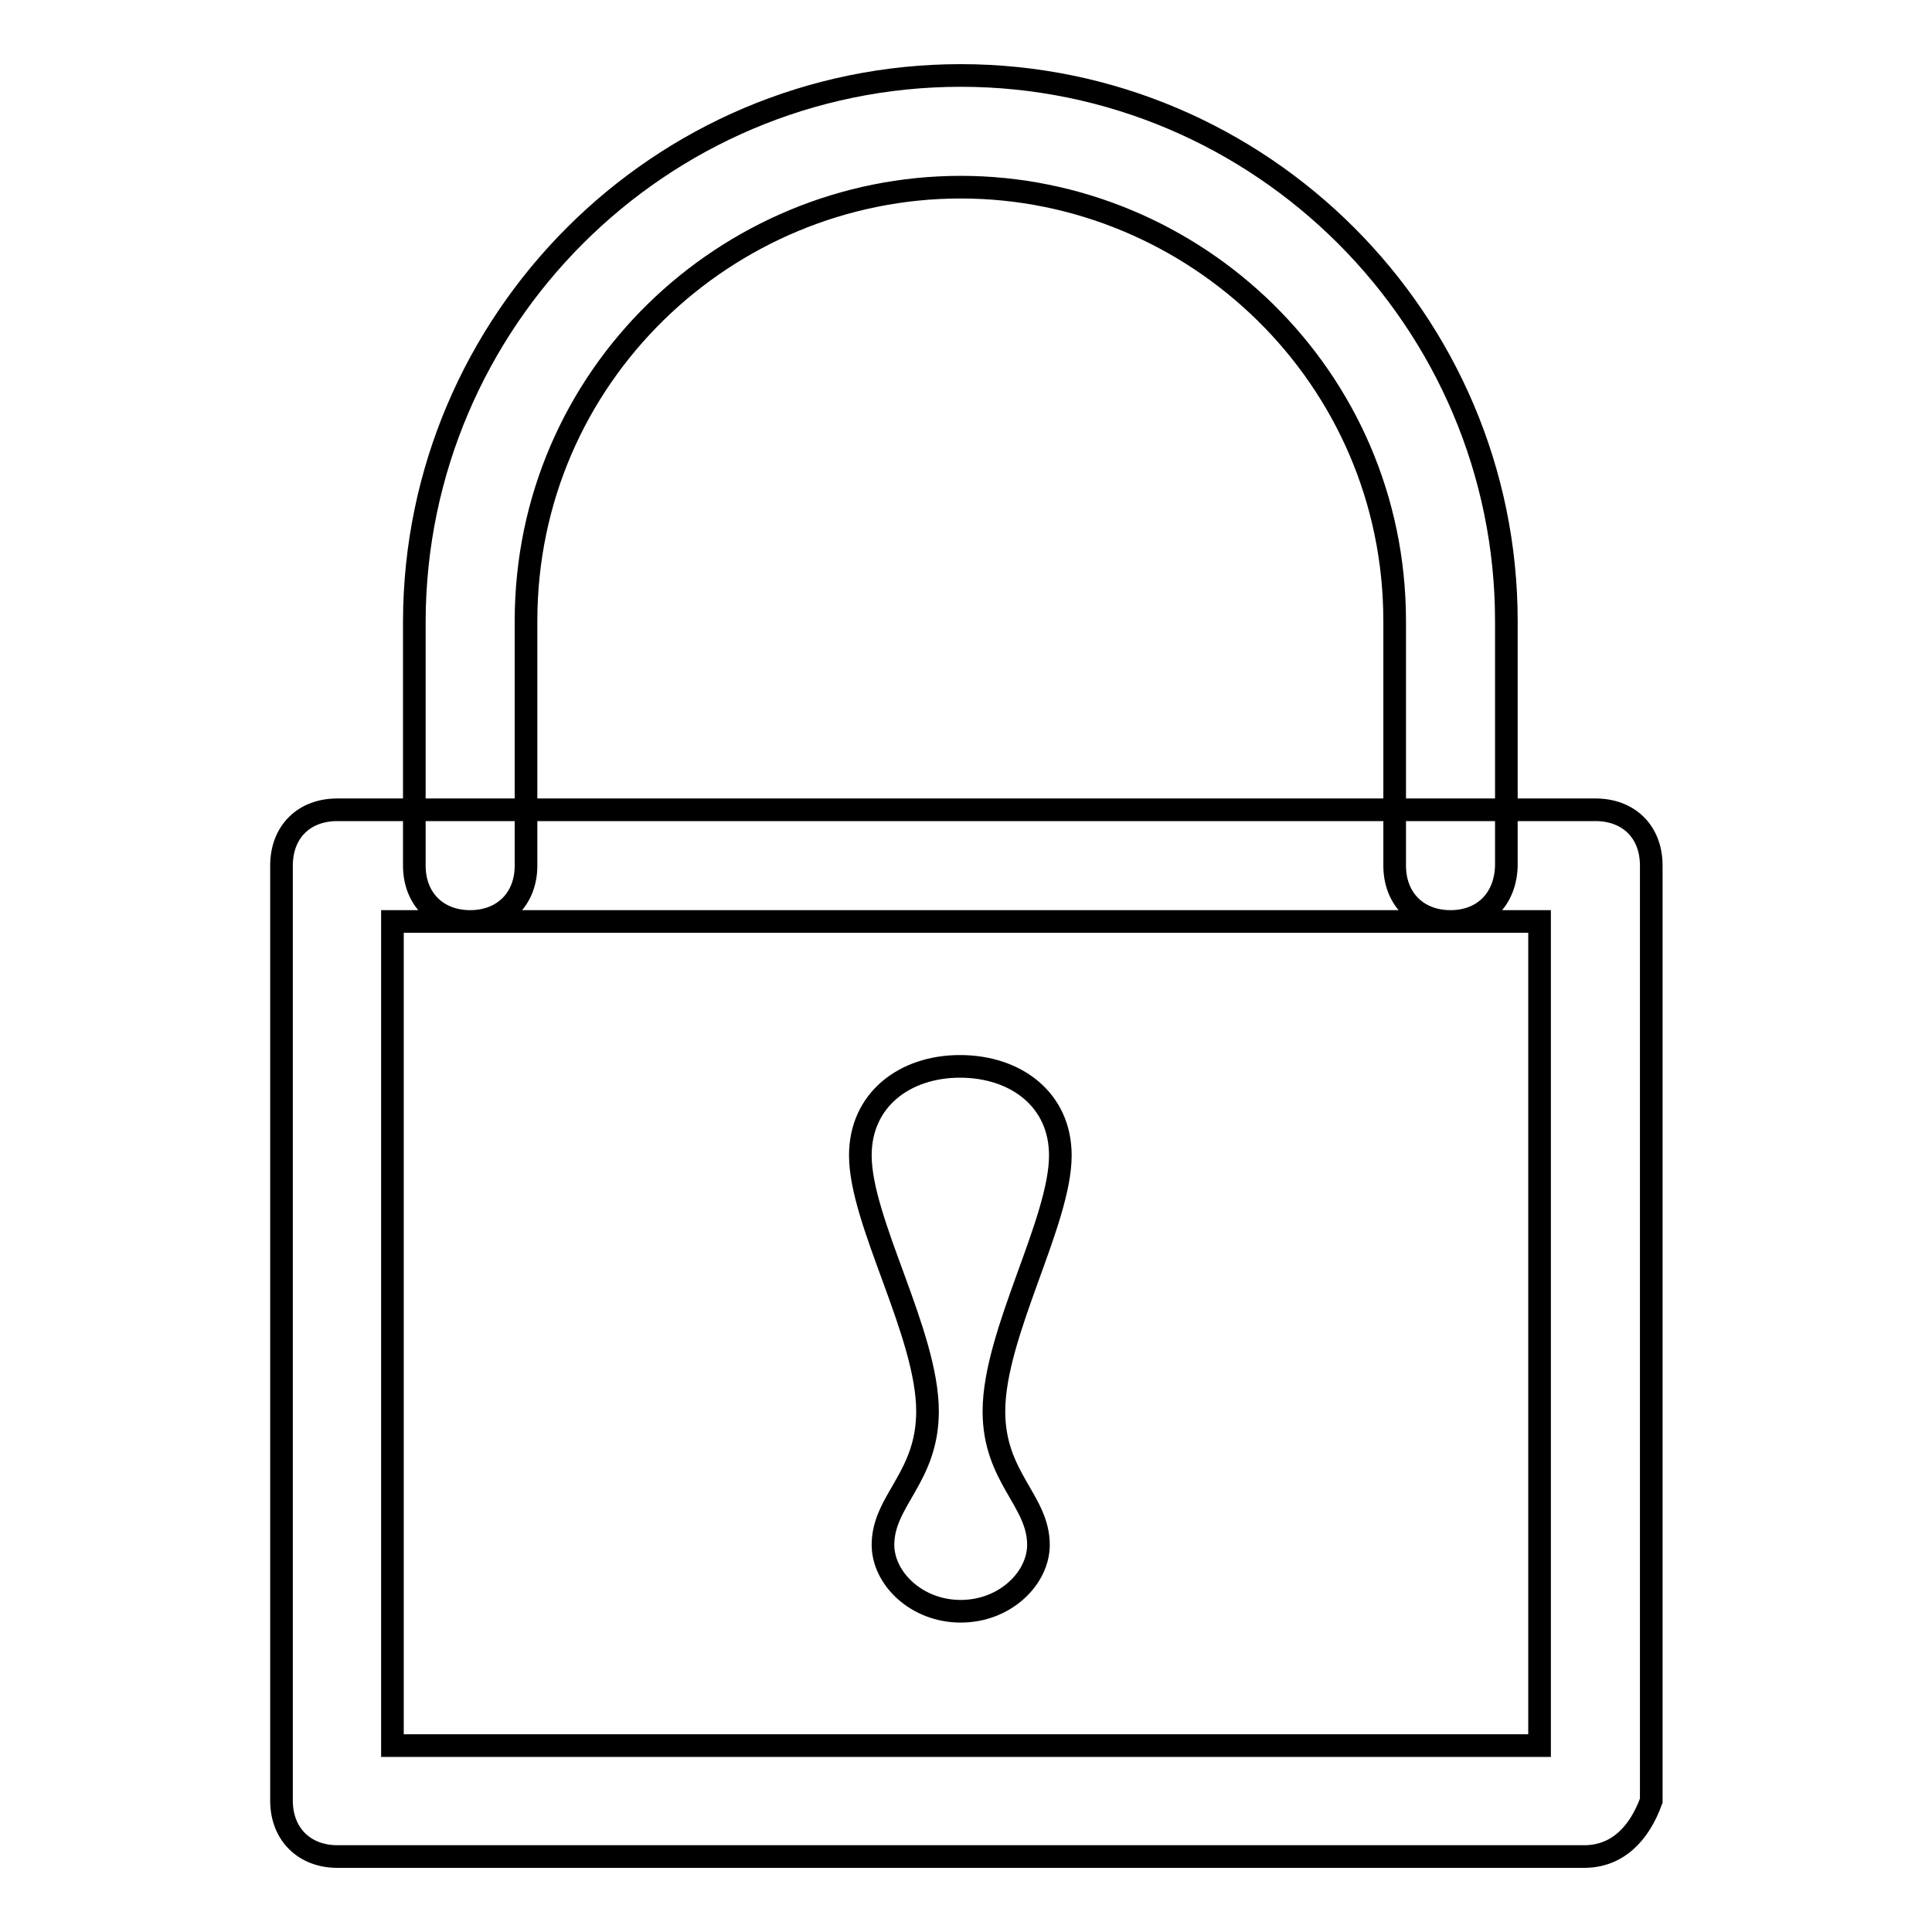 <?xml version="1.0" encoding="utf-8"?>
<!-- Svg Vector Icons : http://www.onlinewebfonts.com/icon -->
<!DOCTYPE svg PUBLIC "-//W3C//DTD SVG 1.1//EN" "http://www.w3.org/Graphics/SVG/1.1/DTD/svg11.dtd">
<svg version="1.1" xmlns="http://www.w3.org/2000/svg" xmlns:xlink="http://www.w3.org/1999/xlink" x="0px" y="0px" viewBox="0 0 256 256" enable-background="new 0 0 256 256" xml:space="preserve">
<g> <path stroke-width="3" fill-opacity="0" stroke="#000000"  d="M209.9,246H44.7c-4.4,0-7.4-3-7.4-7.4V114.7c0-4.4,2.9-7.4,7.4-7.4h166.7c4.4,0,7.4,2.9,7.4,7.4v123.9 C217.2,243,214.3,246,209.9,246z M52,231.3H204V122.1H52V231.3z M192.2,122.1c-4.4,0-7.4-3-7.4-7.4V82.3 c0-32.4-26.5-57.5-57.5-57.5S69.7,49.8,69.7,82.3v32.4c0,4.4-3,7.4-7.4,7.4c-4.4,0-7.4-3-7.4-7.4V82.3C55,42.5,87.4,10,127.3,10 c39.8,0,72.3,32.5,72.3,72.3v32.4C199.5,119.1,196.6,122.1,192.2,122.1z M114,153.1c0,8.8,8.9,23.6,8.9,33.9 c0,8.8-5.9,11.8-5.9,17.7c0,4.4,4.4,8.8,10.3,8.8s10.3-4.4,10.3-8.8c0-5.9-5.9-8.9-5.9-17.7c0-10.3,8.8-25.1,8.8-33.9 c0-7.4-5.9-11.8-13.3-11.8C119.9,141.3,114,145.7,114,153.1z"/></g>
</svg>